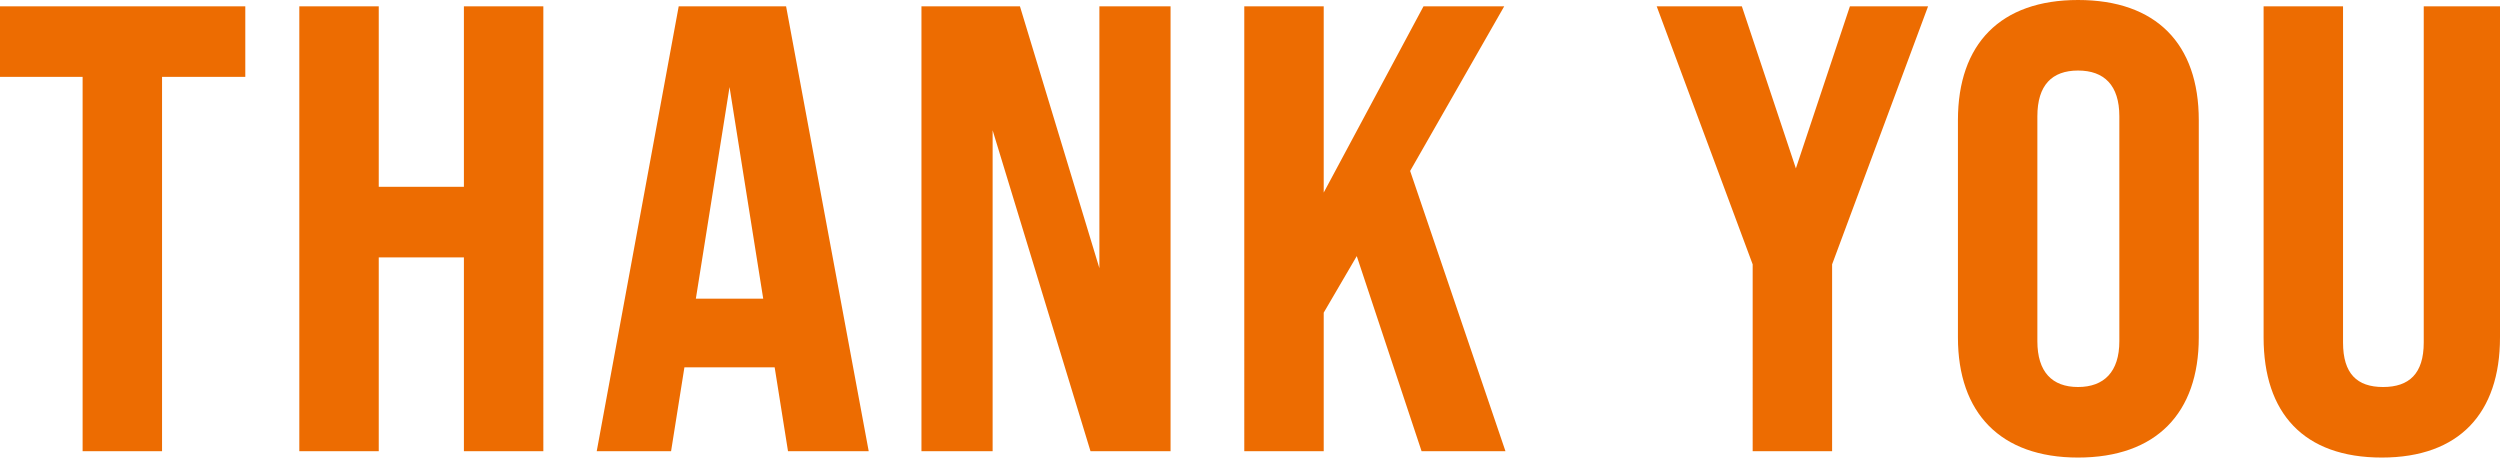 <svg xmlns="http://www.w3.org/2000/svg" width="236.04" height="43.2" viewBox="0 0 236.04 43.2"><path d="M8.88,0h7.5V-35.34h7.86V-42H1.08v6.66h7.8ZM29.34,0h7.5V-18.3h8.04V0h7.5V-42h-7.5v17.04H36.84V-42h-7.5ZM75.48,0H83.1L75.3-42H65.16L57.42,0h7.02L65.7-7.92h8.52Zm-8.7-14.4,3.18-19.98L73.14-14.4ZM88.08,0H94.8V-30.3L104.04,0h7.56V-42h-6.72v24.72L97.38-42h-9.3ZM135.3,0h7.92l-9-26.46L143.1-42h-7.62l-9.42,17.58V-42h-7.5V0h7.5V-13.08l3.12-5.34Zm31.26,0h7.5V-17.64L183.12-42h-7.38l-5.1,15.3L165.54-42H157.5l9.06,24.36Zm30.72.6c7.38,0,11.4-4.2,11.4-11.34V-31.26c0-7.2-4.02-11.34-11.4-11.34-7.32,0-11.34,4.14-11.34,11.34v20.52C185.94-3.6,189.96.6,197.28.6Zm0-6.66c-2.46,0-3.84-1.44-3.84-4.32V-31.62c0-2.94,1.38-4.32,3.84-4.32s3.9,1.38,3.9,4.32v21.24C201.18-7.5,199.74-6.06,197.28-6.06ZM225.96.6c7.32,0,11.16-4.2,11.16-11.34V-42h-7.2v31.74c0,2.94-1.38,4.2-3.84,4.2s-3.78-1.26-3.78-4.2V-42h-7.5v31.26C214.8-3.6,218.58.6,225.96.6Z" transform="translate(-1.08 42.6)" fill="#ed6c01"/></svg>